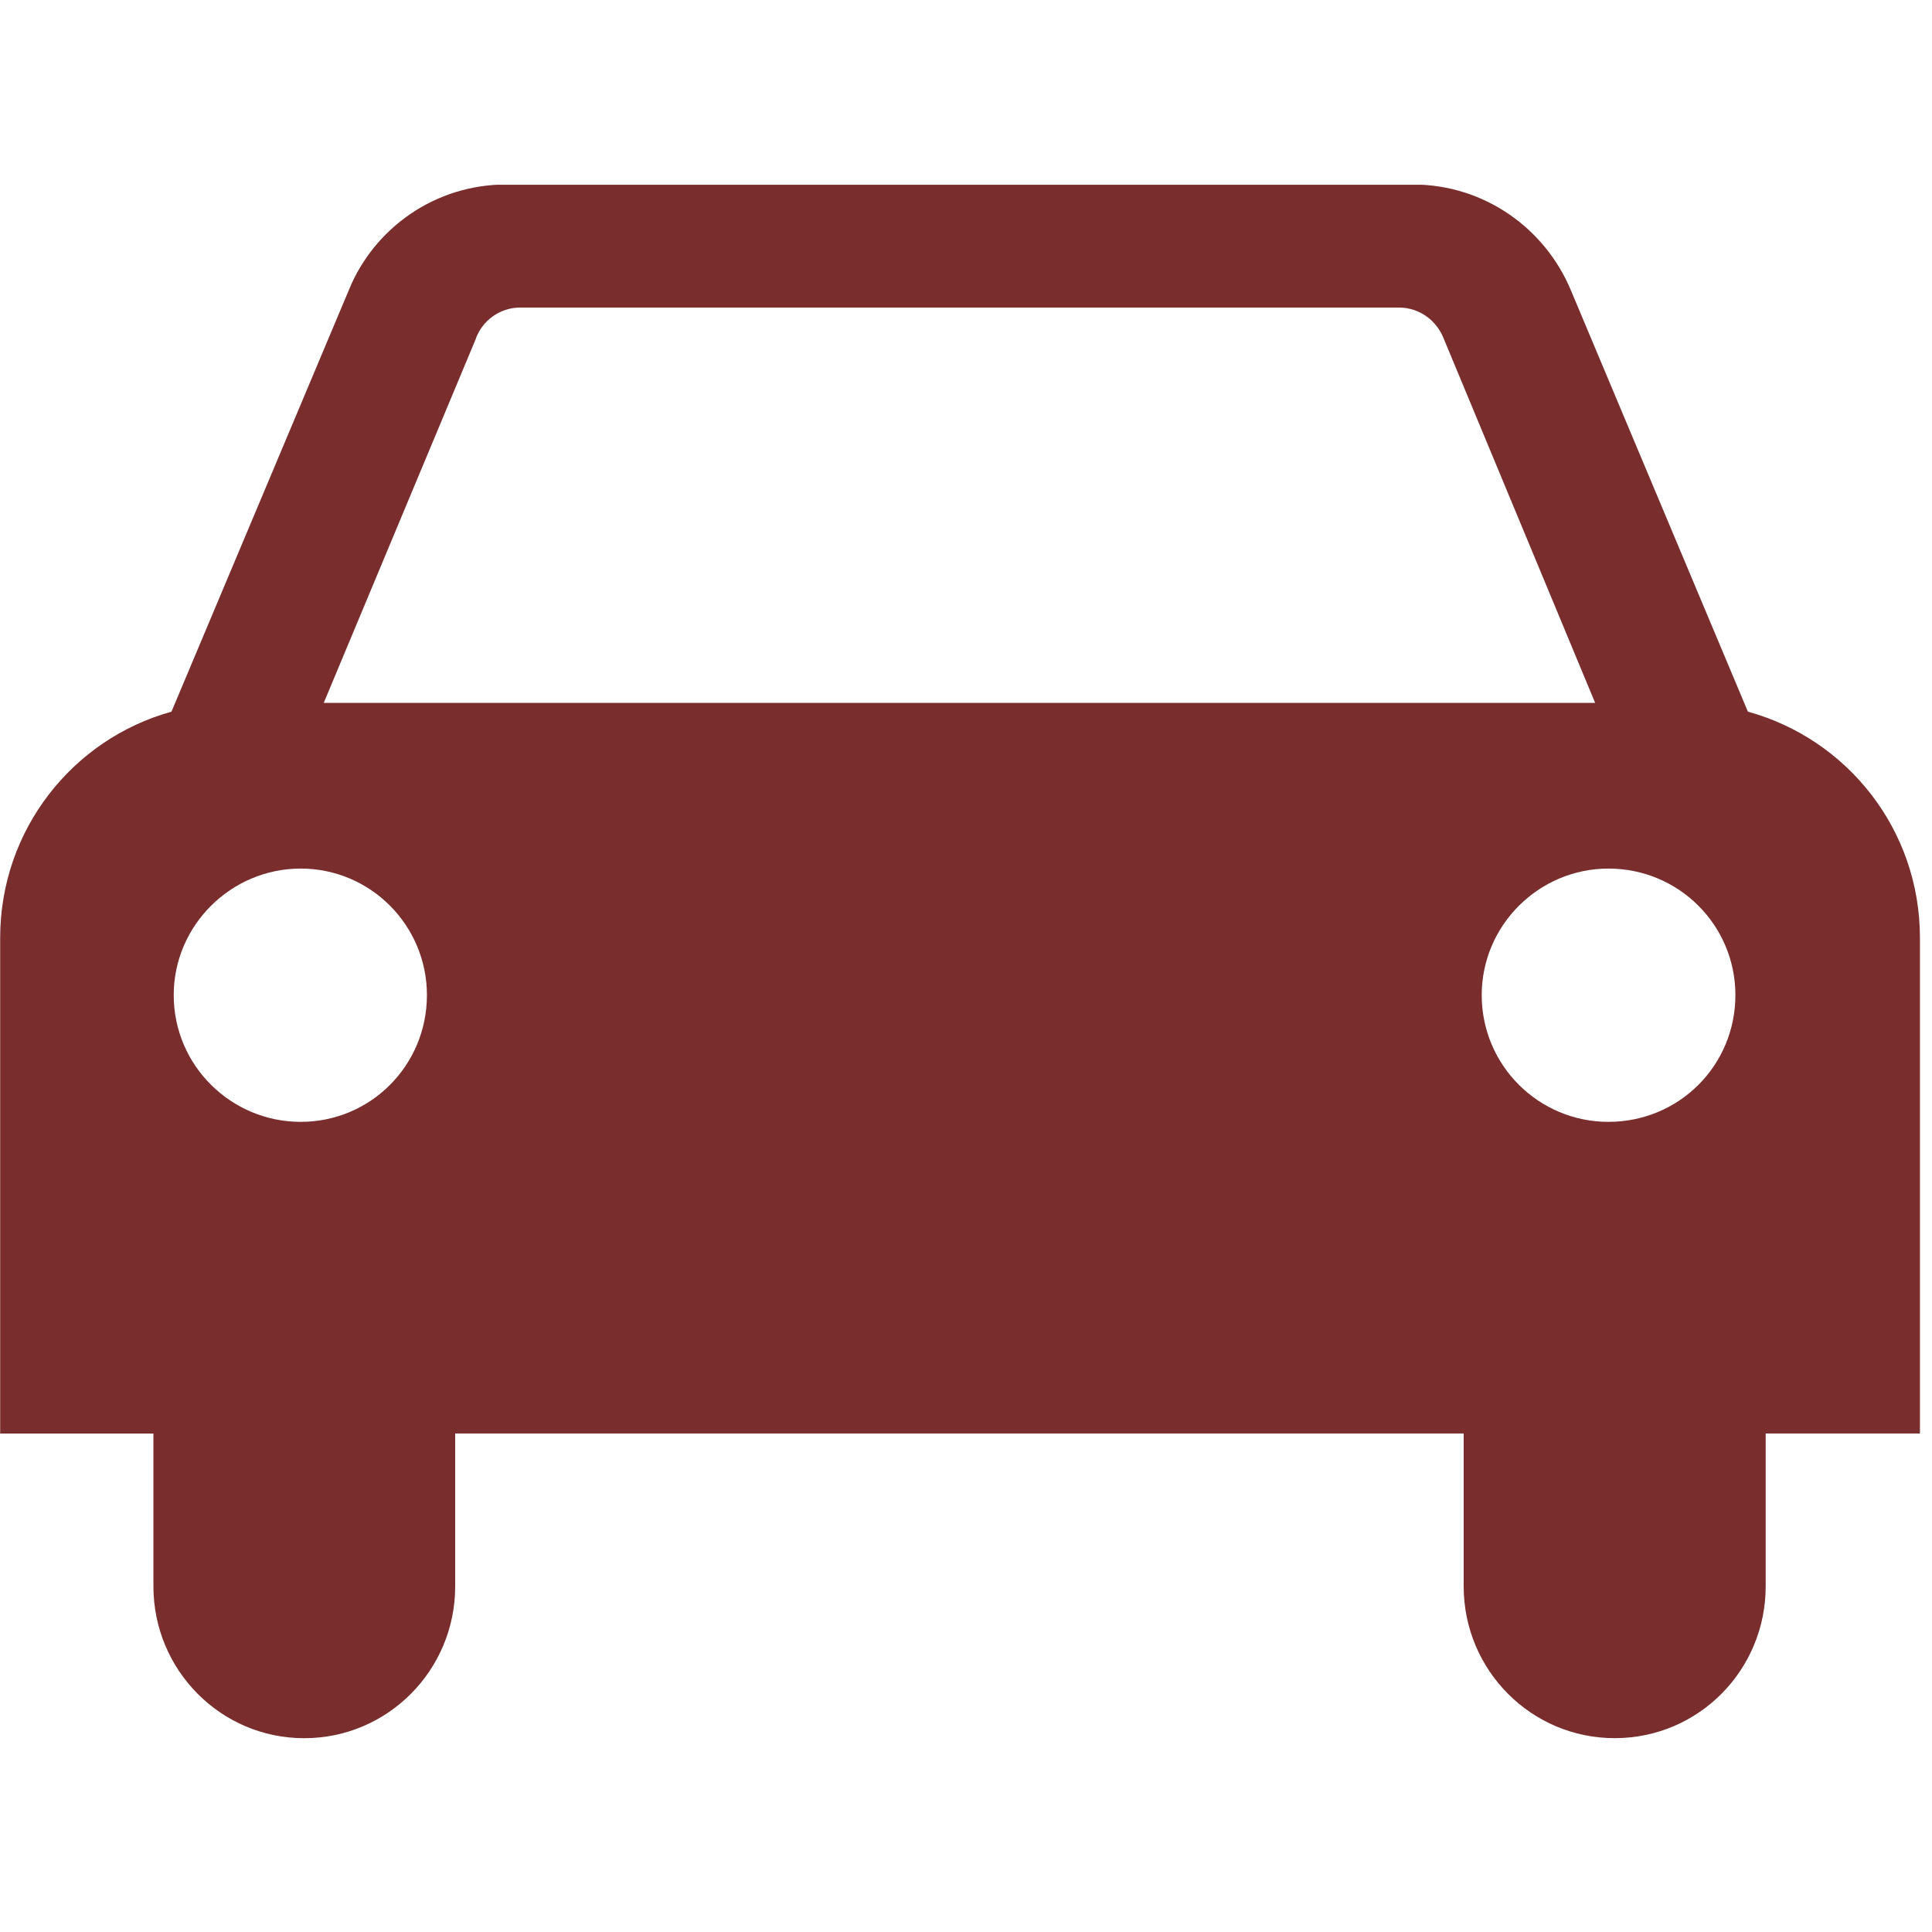 <svg xmlns="http://www.w3.org/2000/svg" xmlns:xlink="http://www.w3.org/1999/xlink" width="1080" zoomAndPan="magnify" viewBox="0 0 810 810" height="1080" preserveAspectRatio="xMidYMid meet" version="1.0"><defs><clipPath id="3ffa5afa52"><path d="M 0 77.457 L 805 77.457 L 805 729 L 0 729 Z M 0 77.457 " clip-rule="nonzero"/></clipPath></defs><g clip-path="url(#3ffa5afa52)"><path fill="#792d2d" d="M 190.84 601.02 L 190.84 665.102 C 190.84 700.18 162.59 728.75 127.527 728.75 C 92.559 728.75 64.324 700.18 64.324 665.102 L 64.324 601.02 L 0.07 601.02 L 0.07 393.23 C 0.07 347.852 30.523 309.828 71.891 298.371 L 146.223 121.684 C 156.719 95.734 182.348 77.355 212.156 77.355 L 592.336 77.355 C 622.266 77.355 647.773 95.734 658.59 121.684 L 732.816 298.371 C 774.504 309.828 804.945 347.852 804.945 393.23 L 804.945 601 L 740.273 601 L 740.273 665.082 C 740.273 700.164 712.133 728.734 676.965 728.734 C 641.898 728.734 613.652 700.16 613.652 665.082 L 613.652 601 L 190.836 601 L 190.836 601.016 Z M 126.062 470.344 C 155.363 470.344 178.988 446.707 178.988 417.195 C 178.988 387.988 155.363 364.152 126.062 364.152 C 96.875 364.152 72.832 387.988 72.832 417.195 C 72.832 446.707 96.875 470.344 126.062 470.344 Z M 727.574 417.195 C 727.574 387.988 703.945 364.152 674.34 364.152 C 645.148 364.152 621.215 387.988 621.215 417.195 C 621.215 446.707 645.148 470.344 674.34 470.344 C 703.945 470.344 727.574 446.707 727.574 417.195 Z M 668.777 294.699 L 605.465 142.391 C 602.52 134.512 595.277 128.945 586.461 128.945 L 218.043 128.945 C 209.535 128.945 201.98 134.512 199.348 142.391 L 135.727 294.699 L 668.781 294.699 Z M 668.777 294.699 " fill-opacity="1" fill-rule="nonzero"/></g></svg>